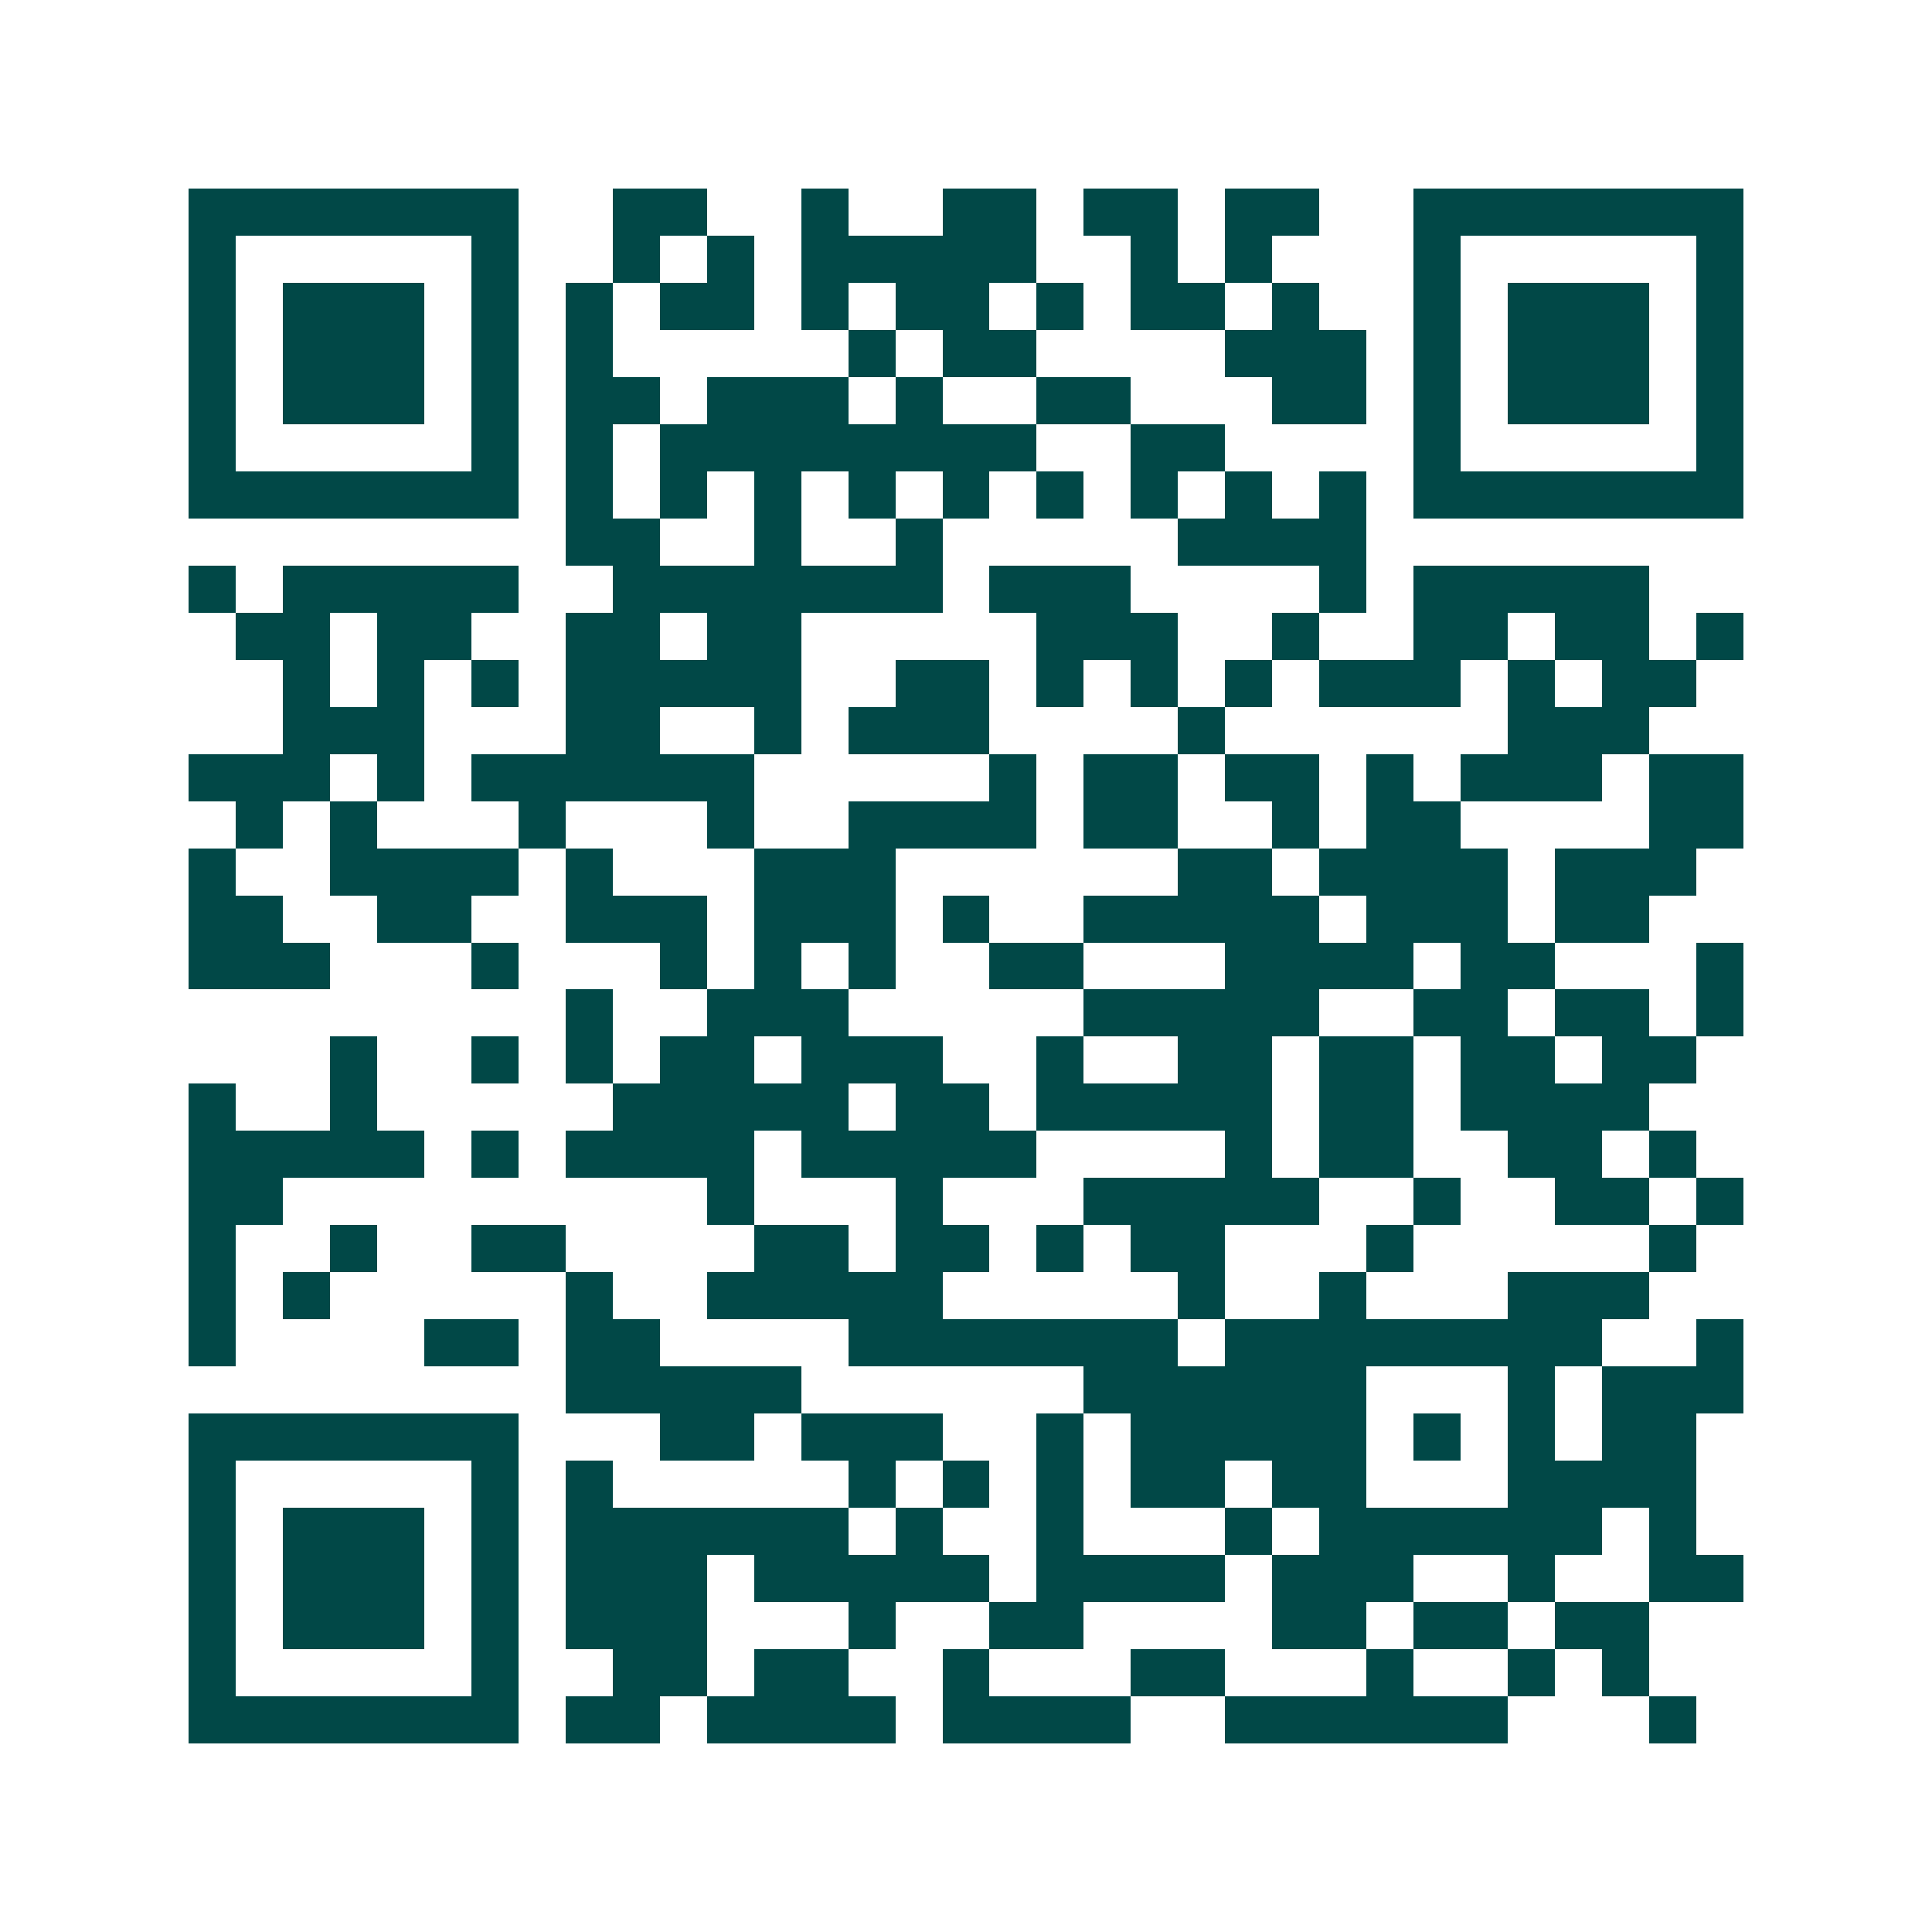 <svg xmlns="http://www.w3.org/2000/svg" width="200" height="200" viewBox="0 0 41 41" shape-rendering="crispEdges"><path fill="#ffffff" d="M0 0h41v41H0z"/><path stroke="#014847" d="M4 4.5h7m2 0h2m2 0h1m2 0h2m1 0h2m1 0h2m2 0h7M4 5.5h1m5 0h1m2 0h1m1 0h1m1 0h5m2 0h1m1 0h1m3 0h1m5 0h1M4 6.5h1m1 0h3m1 0h1m1 0h1m1 0h2m1 0h1m1 0h2m1 0h1m1 0h2m1 0h1m2 0h1m1 0h3m1 0h1M4 7.5h1m1 0h3m1 0h1m1 0h1m5 0h1m1 0h2m4 0h3m1 0h1m1 0h3m1 0h1M4 8.5h1m1 0h3m1 0h1m1 0h2m1 0h3m1 0h1m2 0h2m3 0h2m1 0h1m1 0h3m1 0h1M4 9.5h1m5 0h1m1 0h1m1 0h8m2 0h2m4 0h1m5 0h1M4 10.5h7m1 0h1m1 0h1m1 0h1m1 0h1m1 0h1m1 0h1m1 0h1m1 0h1m1 0h1m1 0h7M12 11.5h2m2 0h1m2 0h1m5 0h4M4 12.5h1m1 0h5m2 0h7m1 0h3m4 0h1m1 0h5M5 13.5h2m1 0h2m2 0h2m1 0h2m5 0h3m2 0h1m2 0h2m1 0h2m1 0h1M6 14.5h1m1 0h1m1 0h1m1 0h5m2 0h2m1 0h1m1 0h1m1 0h1m1 0h3m1 0h1m1 0h2M6 15.5h3m3 0h2m2 0h1m1 0h3m4 0h1m6 0h3M4 16.5h3m1 0h1m1 0h6m5 0h1m1 0h2m1 0h2m1 0h1m1 0h3m1 0h2M5 17.5h1m1 0h1m3 0h1m3 0h1m2 0h4m1 0h2m2 0h1m1 0h2m4 0h2M4 18.5h1m2 0h4m1 0h1m3 0h3m6 0h2m1 0h4m1 0h3M4 19.5h2m2 0h2m2 0h3m1 0h3m1 0h1m2 0h5m1 0h3m1 0h2M4 20.5h3m3 0h1m3 0h1m1 0h1m1 0h1m2 0h2m3 0h4m1 0h2m3 0h1M12 21.5h1m2 0h3m5 0h5m2 0h2m1 0h2m1 0h1M7 22.5h1m2 0h1m1 0h1m1 0h2m1 0h3m2 0h1m2 0h2m1 0h2m1 0h2m1 0h2M4 23.5h1m2 0h1m5 0h5m1 0h2m1 0h5m1 0h2m1 0h4M4 24.5h5m1 0h1m1 0h4m1 0h5m4 0h1m1 0h2m2 0h2m1 0h1M4 25.5h2m9 0h1m3 0h1m3 0h5m2 0h1m2 0h2m1 0h1M4 26.5h1m2 0h1m2 0h2m4 0h2m1 0h2m1 0h1m1 0h2m3 0h1m5 0h1M4 27.5h1m1 0h1m5 0h1m2 0h5m5 0h1m2 0h1m3 0h3M4 28.5h1m4 0h2m1 0h2m4 0h7m1 0h8m2 0h1M12 29.5h5m6 0h6m3 0h1m1 0h3M4 30.5h7m3 0h2m1 0h3m2 0h1m1 0h5m1 0h1m1 0h1m1 0h2M4 31.5h1m5 0h1m1 0h1m5 0h1m1 0h1m1 0h1m1 0h2m1 0h2m3 0h4M4 32.5h1m1 0h3m1 0h1m1 0h6m1 0h1m2 0h1m3 0h1m1 0h6m1 0h1M4 33.5h1m1 0h3m1 0h1m1 0h3m1 0h5m1 0h4m1 0h3m2 0h1m2 0h2M4 34.5h1m1 0h3m1 0h1m1 0h3m3 0h1m2 0h2m4 0h2m1 0h2m1 0h2M4 35.5h1m5 0h1m2 0h2m1 0h2m2 0h1m3 0h2m3 0h1m2 0h1m1 0h1M4 36.5h7m1 0h2m1 0h4m1 0h4m2 0h6m3 0h1"/></svg>
